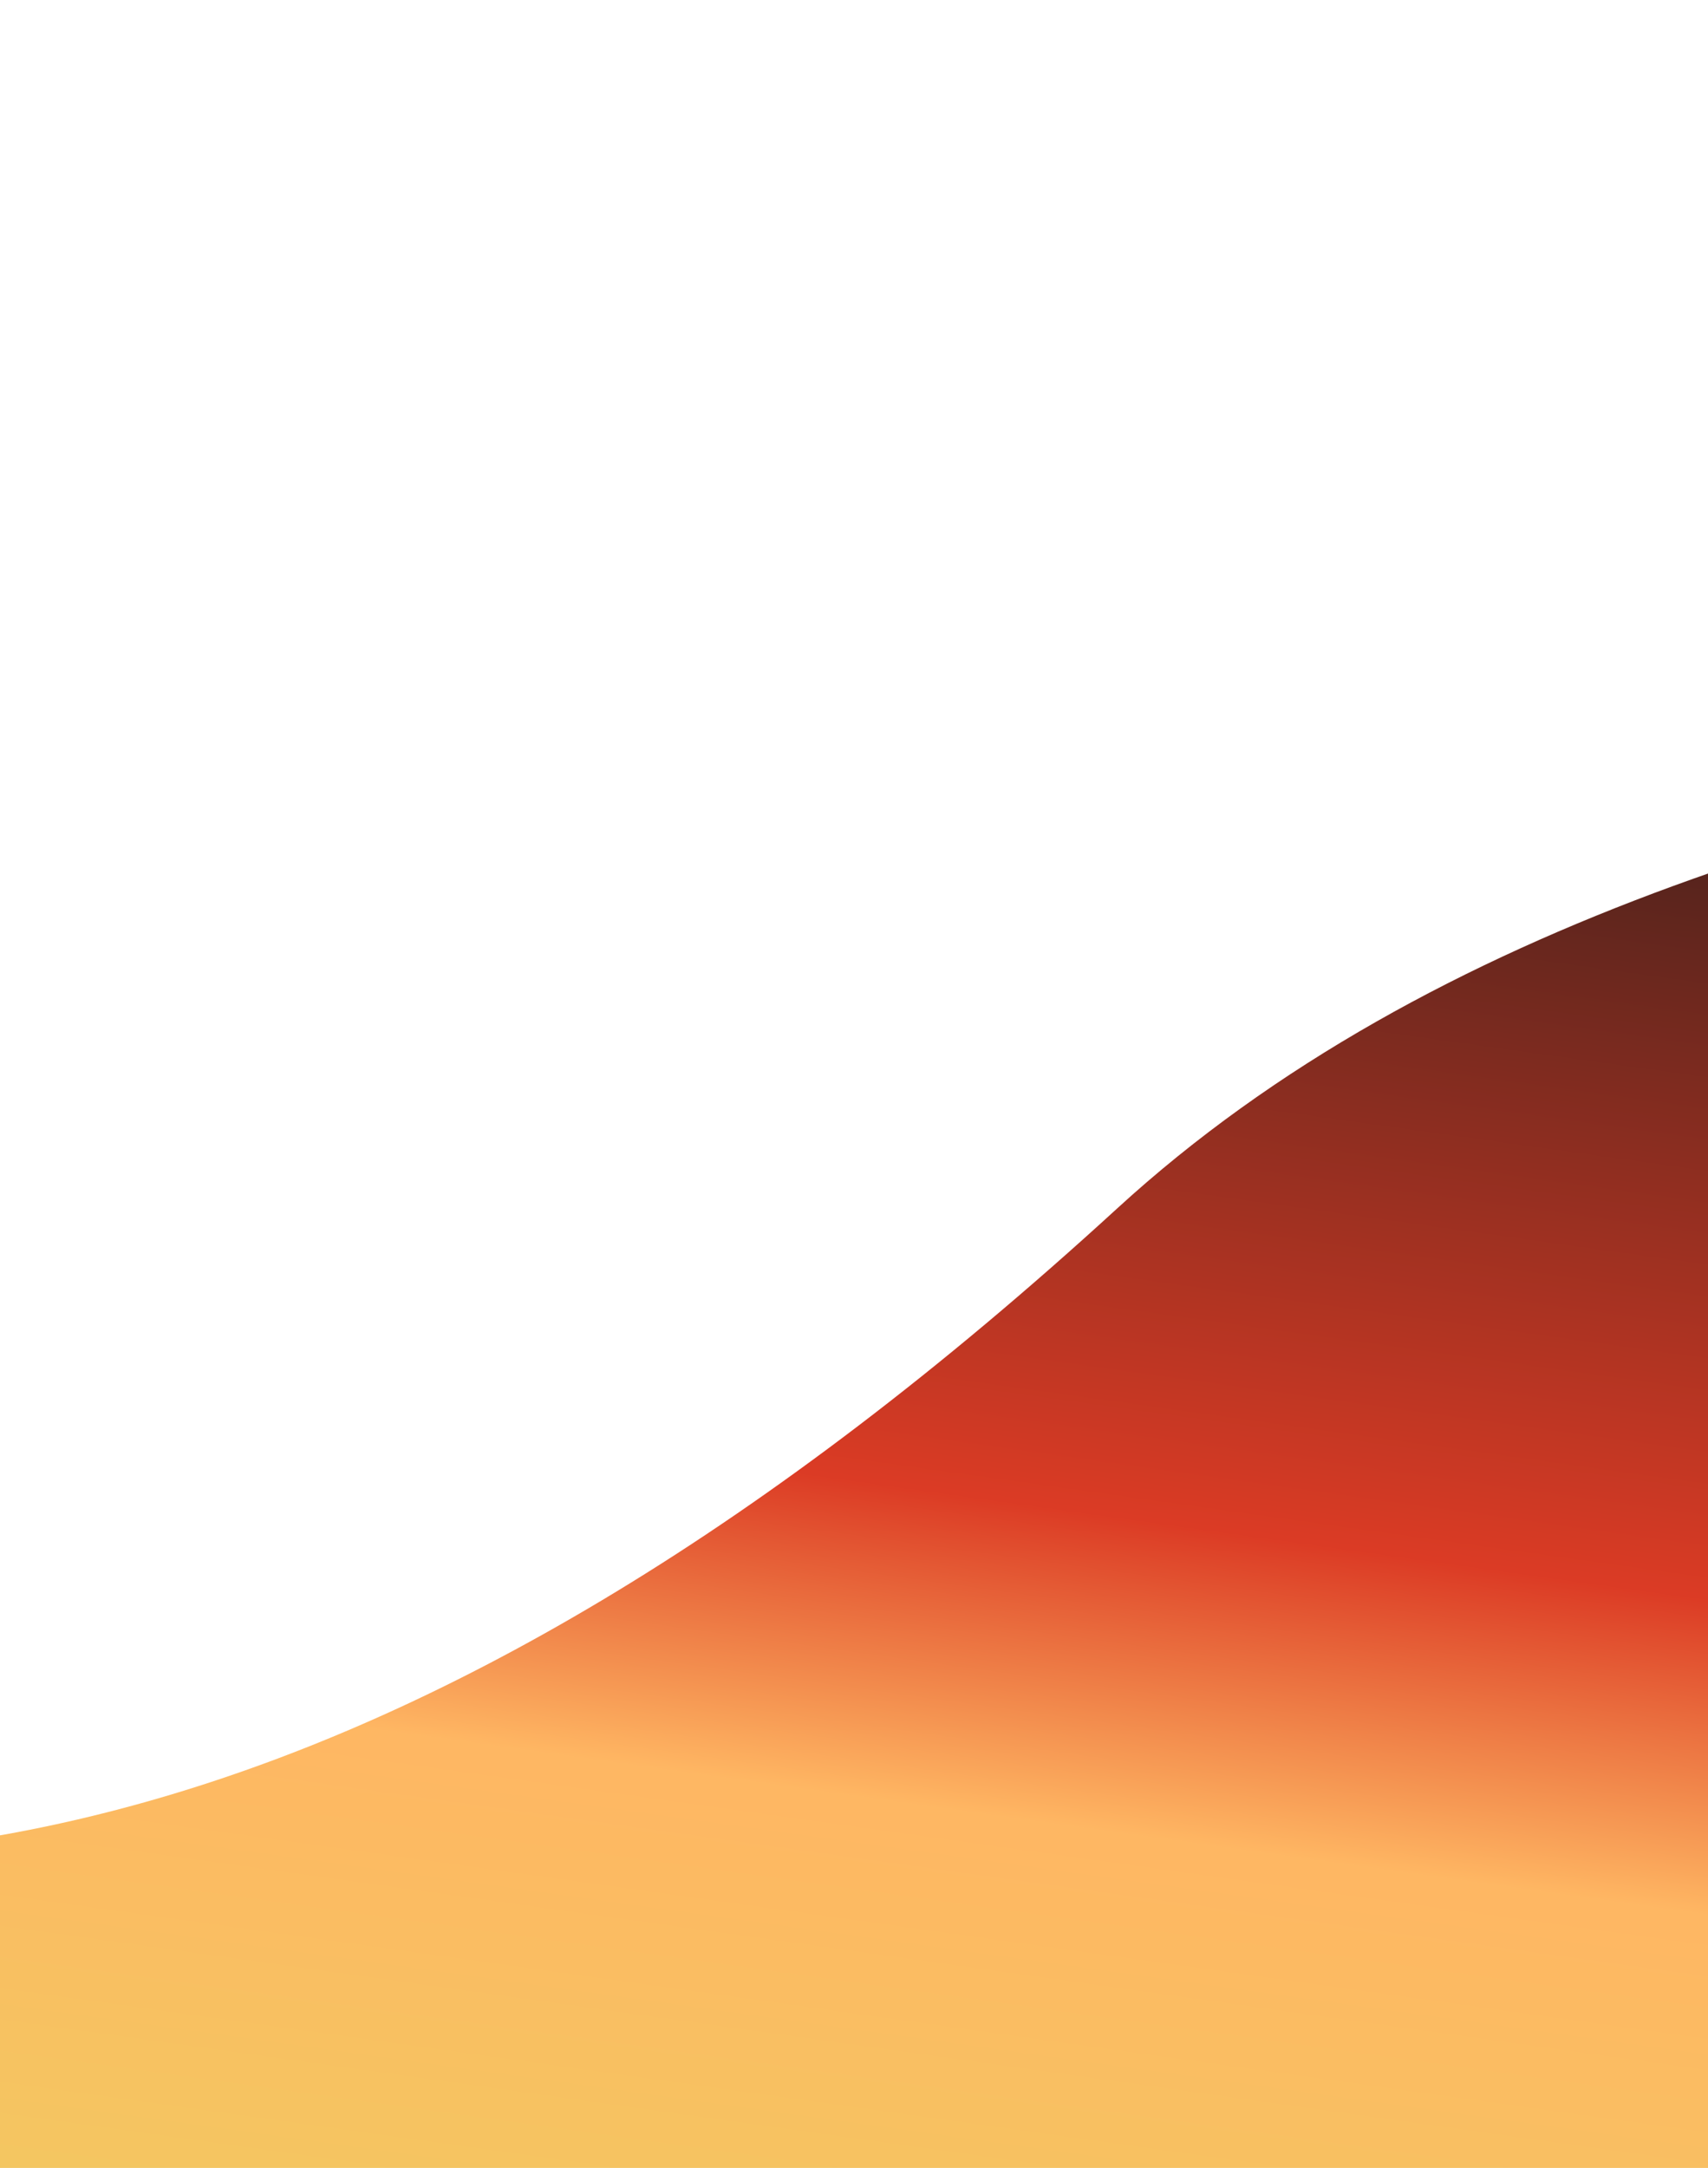 <svg xmlns="http://www.w3.org/2000/svg" fill="none" viewBox="0 0 599 760" height="760" width="599">
<g filter="url(#filter0_f_10646_12635)">
<path fill-opacity="0.9" fill="url(#paint0_linear_10646_12635)" d="M-611.479 511.63C-932.503 514.295 -928.423 472.967 -1002.26 299.631C-1093.98 -506.777 -1128.17 4.036 -1002.26 299.631C-977.255 519.459 -903.203 841.654 -871.729 1288.29C-424.034 1567.26 483.66 2051.89 532.882 1758.71C594.409 1392.24 1485.29 107.06 1253.83 179.42C1022.37 251.781 612.106 221.935 391.786 423.636C-105.29 878.705 -364.252 509.578 -611.479 511.63Z"></path>
</g>
<defs>
<filter color-interpolation-filters="sRGB" filterUnits="userSpaceOnUse" height="2365.22" width="2758.09" y="-324.674" x="-1275.17" id="filter0_f_10646_12635">
<feFlood result="BackgroundImageFix" flood-opacity="0"></feFlood>
<feBlend result="shape" in2="BackgroundImageFix" in="SourceGraphic" mode="normal"></feBlend>
<feGaussianBlur result="effect1_foregroundBlur_10646_12635" stdDeviation="95.4"></feGaussianBlur>
</filter>
<linearGradient gradientUnits="userSpaceOnUse" y2="232.692" x2="1210.07" y1="1304.71" x1="1060.8" id="paint0_linear_10646_12635">
<stop stop-color="#96D8F4" offset="0.079"></stop>
<stop stop-color="#F1C44F" offset="0.332"></stop>
<stop stop-color="#FFAF52" offset="0.521"></stop>
<stop stop-color="#D8260D" offset="0.622"></stop>
<stop offset="0.965"></stop>
</linearGradient>
</defs>
</svg>
